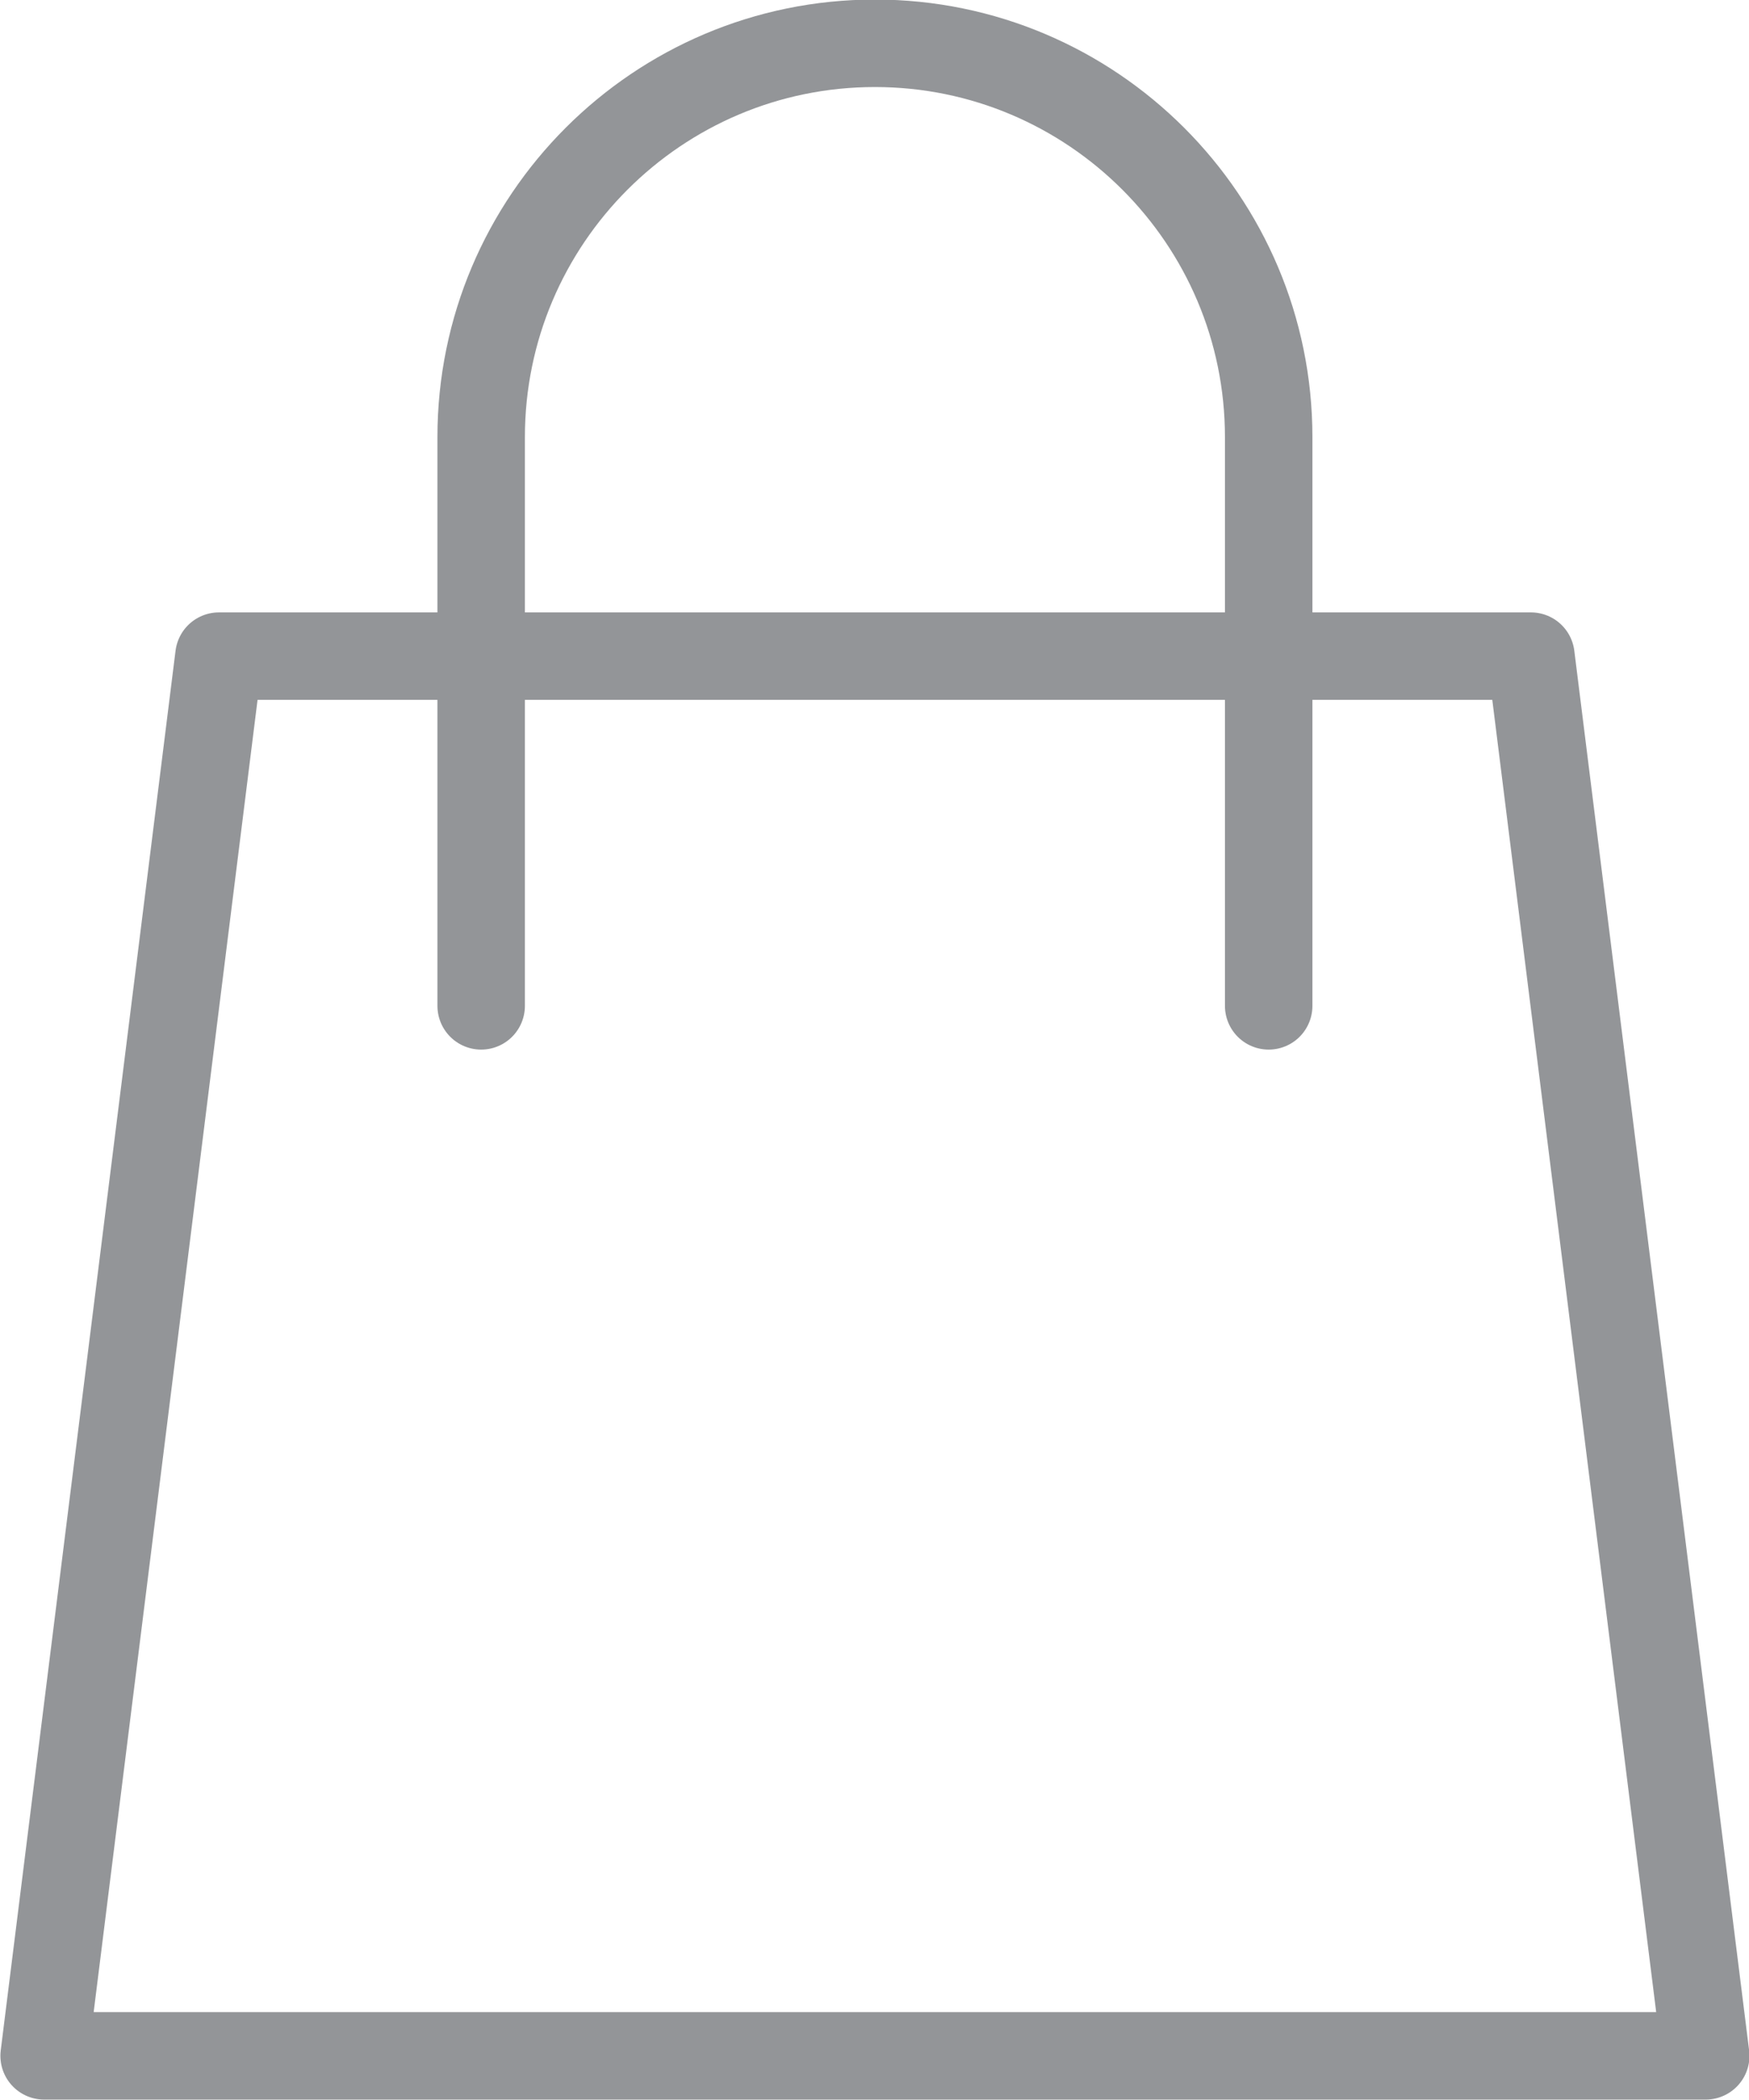 <?xml version="1.0" encoding="utf-8"?>
<!-- Generator: Adobe Illustrator 25.4.1, SVG Export Plug-In . SVG Version: 6.00 Build 0)  -->
<svg version="1.1" id="Layer_1" xmlns="http://www.w3.org/2000/svg" xmlns:xlink="http://www.w3.org/1999/xlink" x="0px" y="0px"
	 width="206.1px" height="247.4px" viewBox="0 0 206.1 247.4" style="enable-background:new 0 0 206.1 247.4;" xml:space="preserve"
	>
<style type="text/css">
	.st0{fill:none;stroke:#939598;stroke-width:10.307;stroke-linecap:round;stroke-linejoin:round;stroke-miterlimit:10;}
</style>
<g>
	<polygon class="st0" points="201,242.2 5.2,242.2 25.8,77.3 180.4,77.3 	"/>
	<path class="st0" d="M56.7,118.5v-67c0-25.6,20.8-46.4,46.4-46.4l0,0c25.6,0,46.4,20.8,46.4,46.4v67"/>
</g>
</svg>
